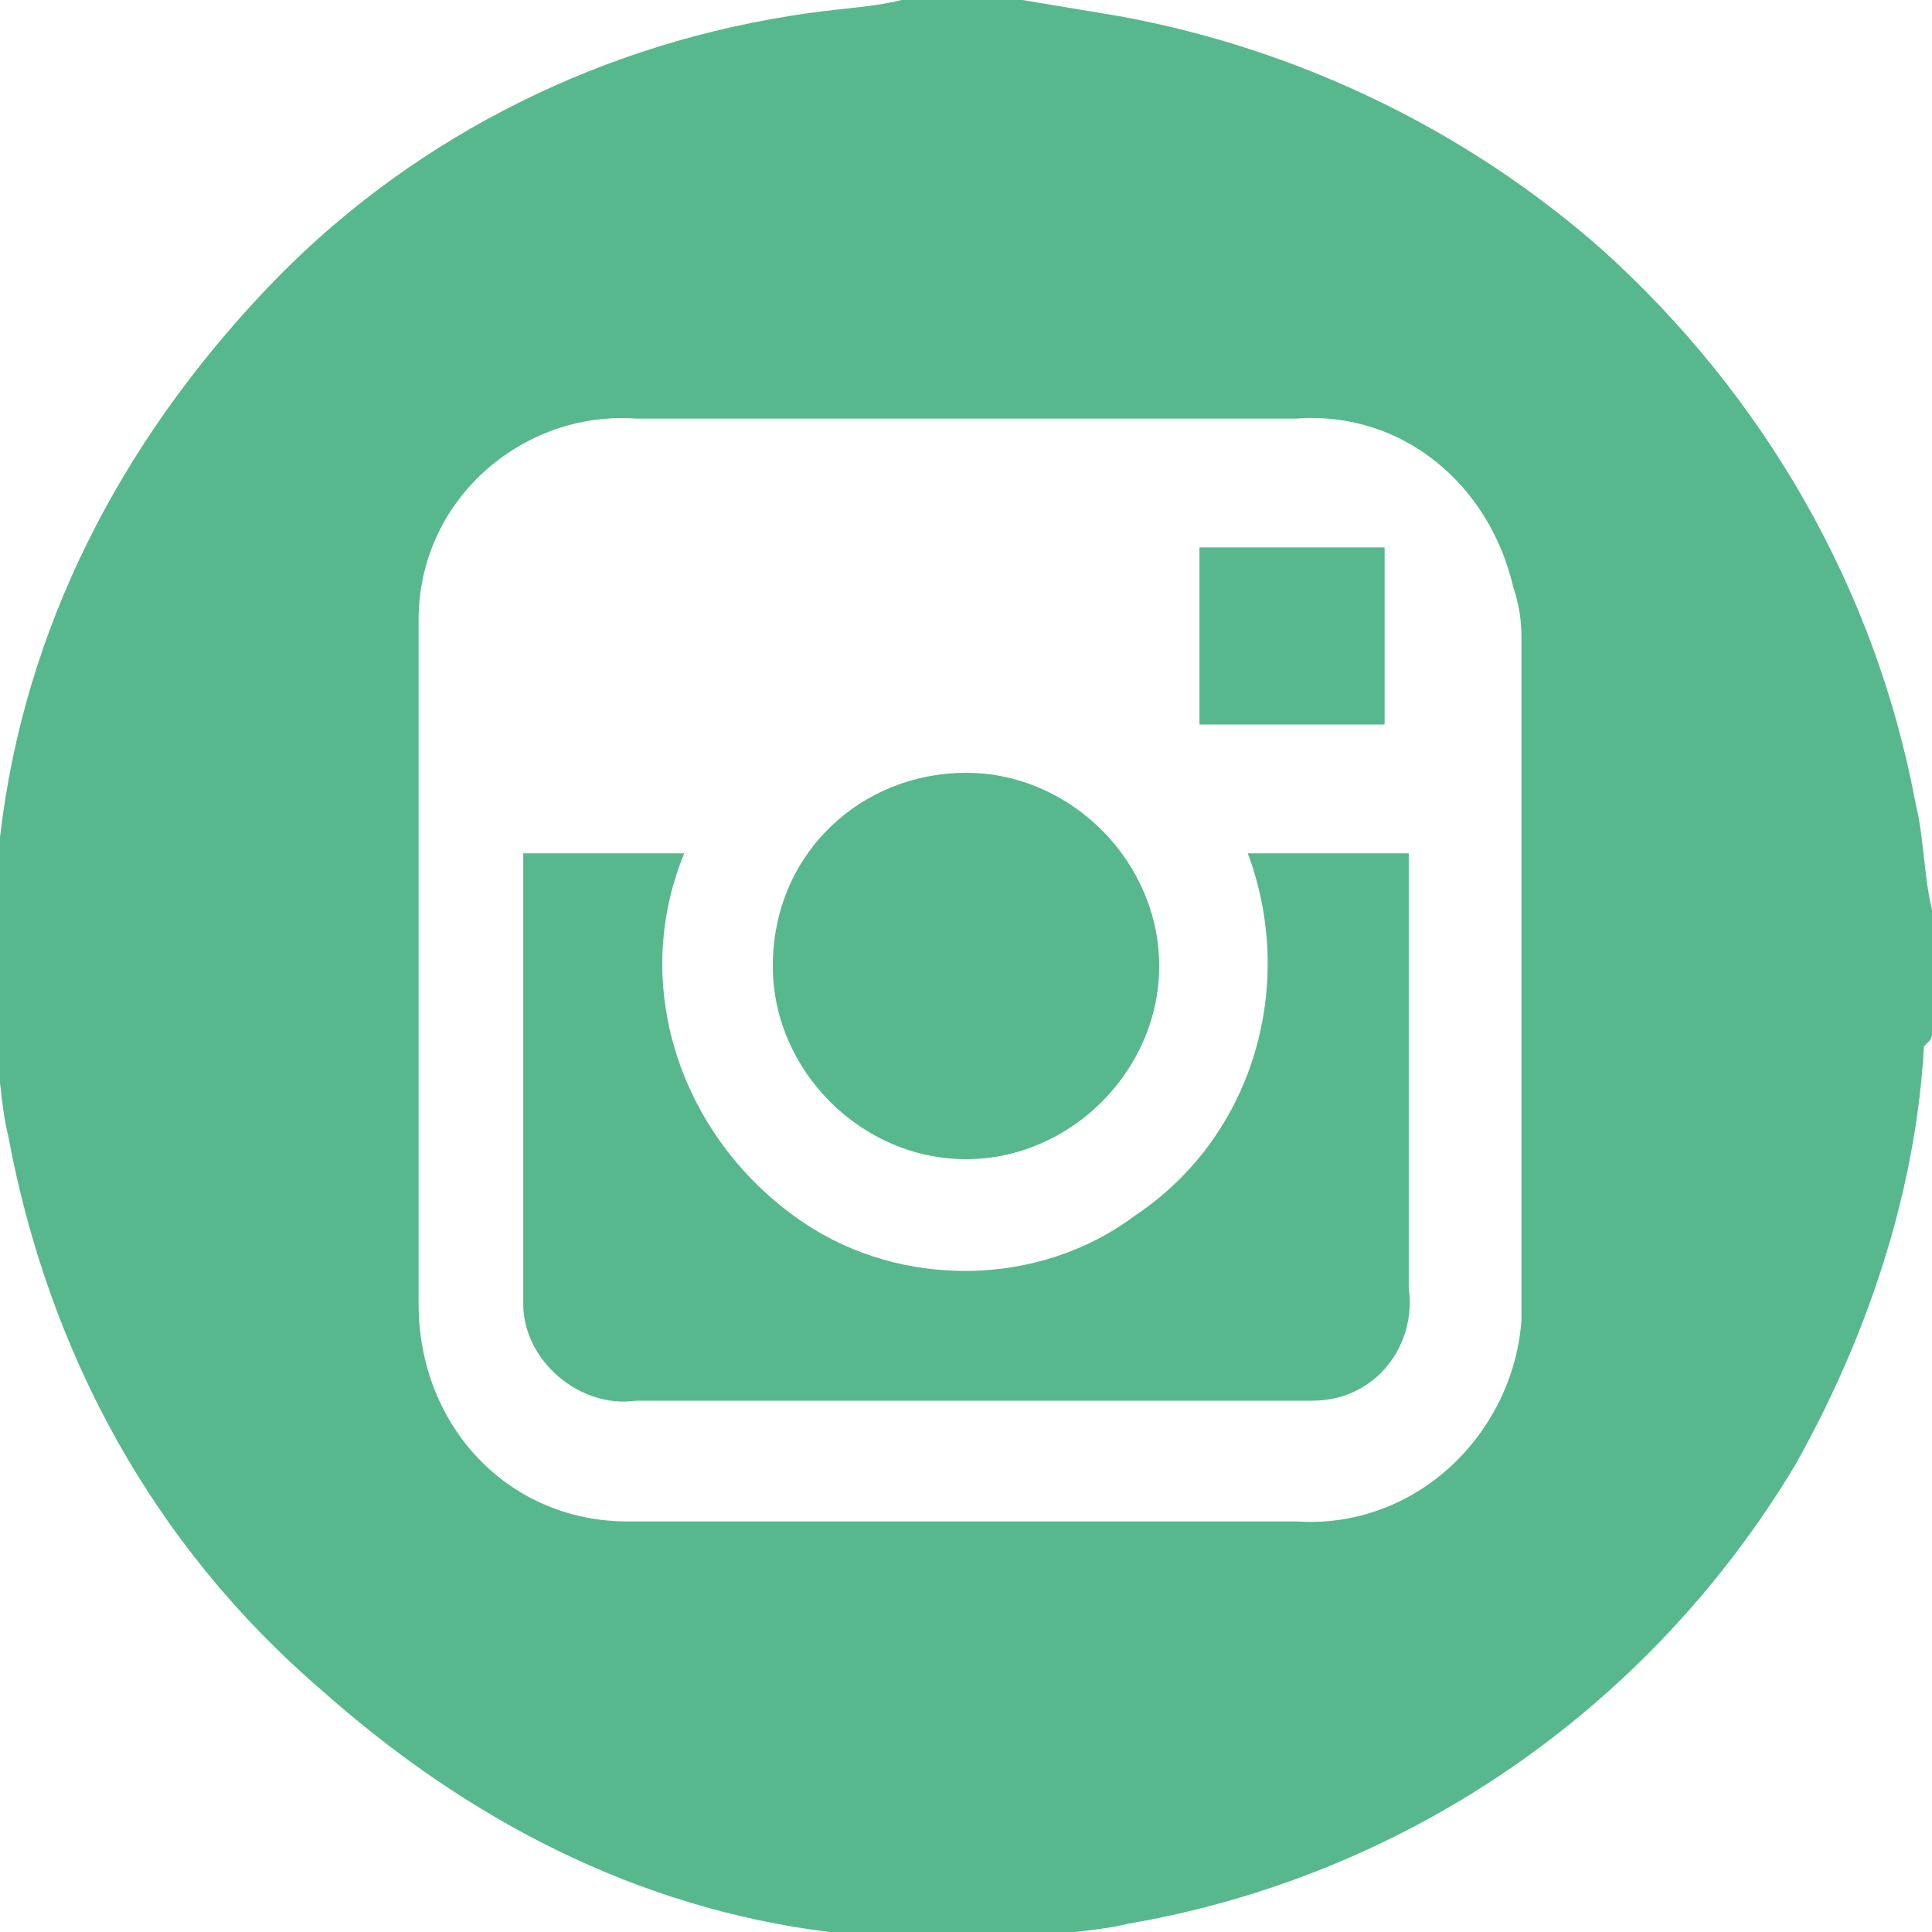 <svg width="24" height="24" viewBox="0 0 24 24" fill="none" xmlns="http://www.w3.org/2000/svg">
<g clip-path="url(#clip0_51_5)">
<path d="M11.2 0H12.7L13.9 0.2C16.1 0.6 18.2 1.6 19.9 3.1C21.9 4.9 23.3 7.3 23.8 10C23.9 10.4 23.9 10.9 24 11.3V12.8C24 12.9 24 12.9 23.9 13C23.8 14.8 23.2 16.6 22.3 18.2C20.5 21.2 17.5 23.3 14 23.9C13.6 24 13.1 24 12.7 24.1H11.2L10.3 24C7.9 23.7 5.8 22.6 4 21C1.9 19.2 0.6 16.8 0.1 14.1C1.52737e-06 13.7 1.52737e-06 13.2 -0.1 12.8V11.3C-0.1 11 1.52737e-06 10.7 1.52737e-06 10.4C0.3 7.8 1.5 5.5 3.3 3.6C5 1.8 7.3 0.6 9.8 0.2C10.4 0.1 10.8 0.1 11.2 0ZM12 5.2H7.9C6.5 5.1 5.2 6.2 5.2 7.7C5.2 7.8 5.2 7.9 5.2 8C5.2 10.7 5.2 13.4 5.2 16.2C5.2 17.7 6.3 18.9 7.8 18.9C7.9 18.9 7.9 18.9 8 18.9H16.1C17.6 19 18.8 17.8 18.9 16.4C18.9 16.3 18.9 16.2 18.9 16.1C18.9 13.4 18.9 10.7 18.9 8C18.9 7.8 18.9 7.6 18.8 7.3C18.5 6 17.4 5.1 16.1 5.2H12Z" fill="#58B88D"/>
<path d="M15.5 10.6H17.5V16C17.6 16.7 17.1 17.4 16.3 17.4C16.2 17.4 16.1 17.4 16 17.4H7.9C7.2 17.5 6.5 16.9 6.5 16.2C6.5 16.1 6.5 16 6.5 16C6.5 14.3 6.5 12.5 6.5 10.8V10.6H8.5C7.8 12.3 8.5 14.2 10 15.2C11.2 16 12.9 16 14.1 15.1C15.6 14.1 16.1 12.2 15.5 10.6Z" fill="#58B88D"/>
<path d="M12 9.6C13.3 9.6 14.4 10.7 14.4 12C14.4 13.3 13.3 14.4 12 14.4C10.7 14.4 9.6 13.3 9.6 12C9.6 10.6 10.7 9.6 12 9.6Z" fill="#58B88D"/>
<path d="M14.9 9V6.8H17.2V9H14.9Z" fill="#58B88D"/>
</g>
<defs>
<clipPath id="clip0_51_5">
<rect width="24" height="24" fill="white"/>
</clipPath>
</defs>
</svg>
